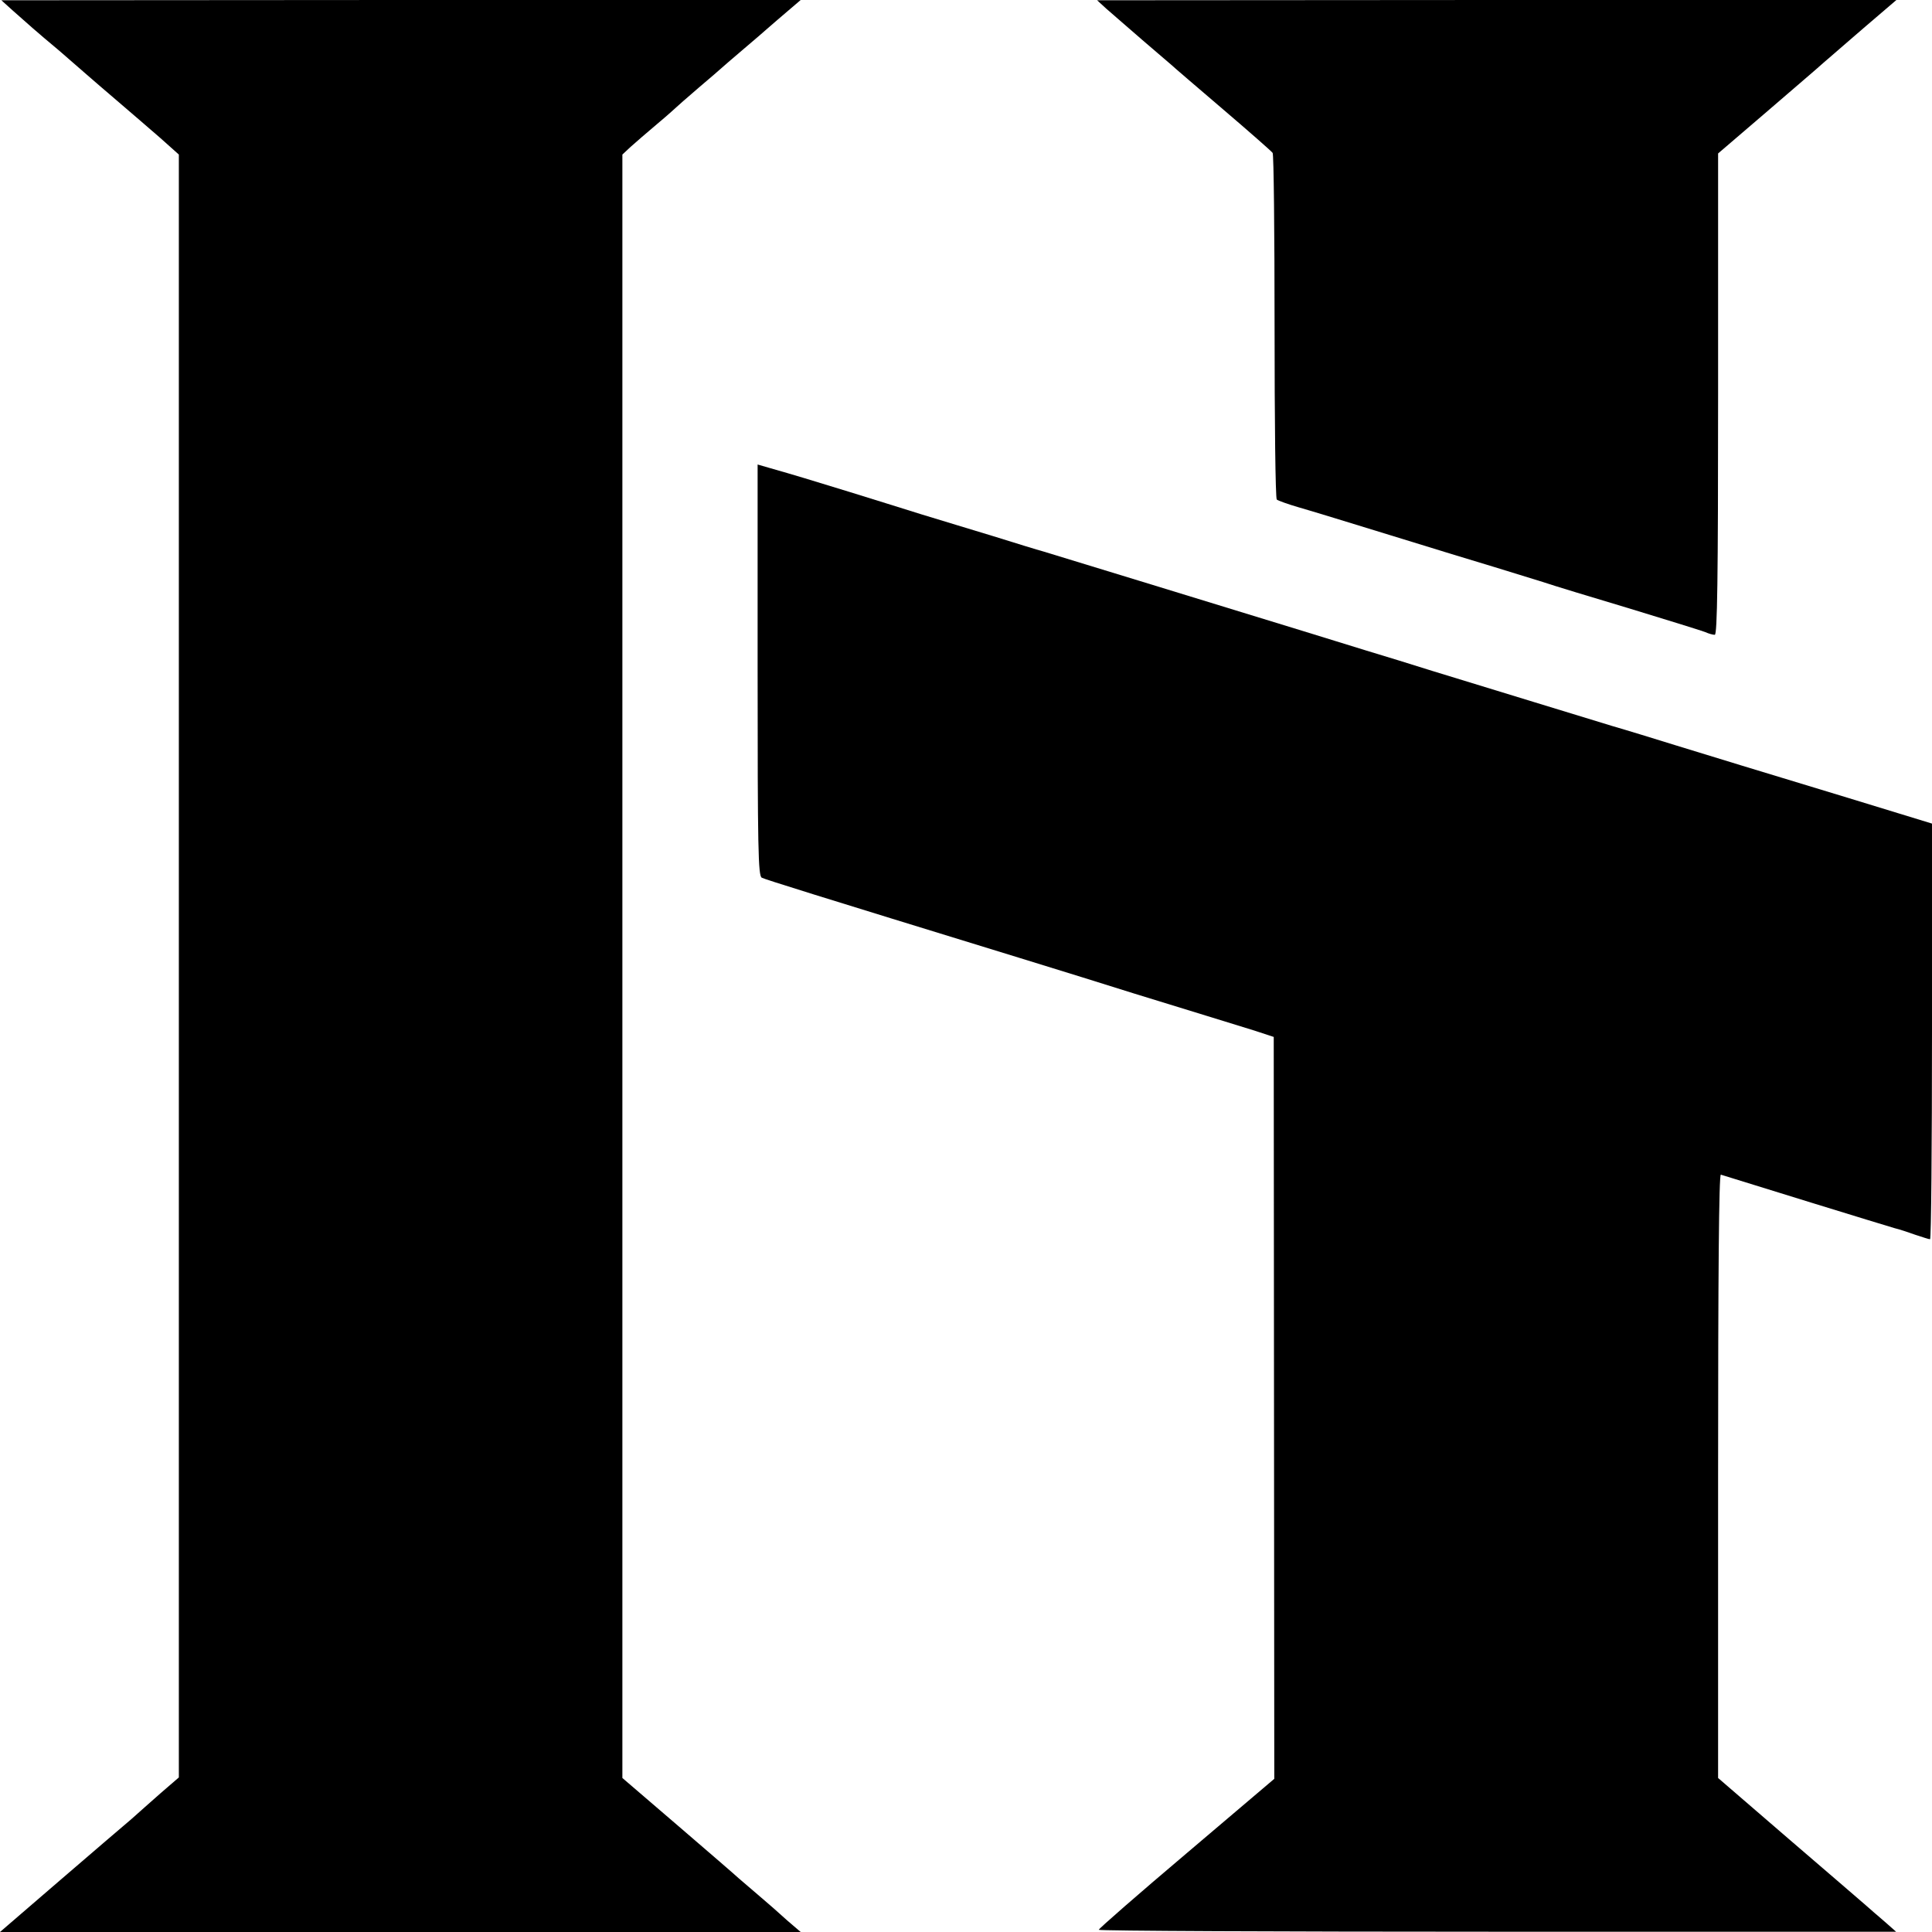 <?xml version="1.0" standalone="no"?>
<!DOCTYPE svg PUBLIC "-//W3C//DTD SVG 20010904//EN"
 "http://www.w3.org/TR/2001/REC-SVG-20010904/DTD/svg10.dtd">
<svg version="1.0" xmlns="http://www.w3.org/2000/svg"
 width="700pt" height="700pt" viewBox="0 0 700 700"
 preserveAspectRatio="xMidYMid meet">
<g transform="translate(0,700) scale(0.1,-0.1)"
fill="#000000" stroke="none">
<path d="M46 6962 c54 -48 84 -75 169 -146 38 -33 83 -72 100 -87 16 -14 68
-59 115 -99 47 -40 115 -99 152 -131 l66 -59 0 -2940 0 -2940 -66 -57 c-36
-32 -84 -74 -106 -94 -23 -19 -139 -119 -259 -222 l-217 -187 1450 0 1451 0
-49 42 c-26 24 -74 66 -106 93 -33 28 -64 55 -70 60 -6 6 -103 90 -216 187
l-205 176 0 2941 0 2941 30 28 c17 15 59 52 95 82 36 30 67 58 70 61 3 3 39
35 80 70 41 35 80 68 86 74 6 5 35 31 65 56 30 25 91 78 137 118 l83 71 -1448
0 -1448 -1 41 -37z"/>
<path d="M4010 6967 c20 -17 78 -68 129 -112 51 -44 99 -85 105 -90 6 -6 90
-78 186 -160 96 -82 178 -154 181 -159 4 -5 7 -287 7 -628 0 -341 3 -623 8
-628 5 -4 41 -17 79 -28 39 -11 189 -57 335 -102 146 -45 315 -97 376 -115 61
-19 140 -43 175 -54 35 -12 177 -55 314 -96 138 -42 260 -80 273 -85 13 -6 28
-10 35 -10 9 0 12 199 12 872 l0 872 175 150 c96 83 189 162 205 177 17 15 83
72 148 128 l118 101 -1448 0 -1448 -1 35 -32z"/>
<path d="M2745 4573 c0 -648 2 -746 15 -753 14 -7 177 -58 935 -291 143 -44
330 -102 415 -129 85 -26 202 -62 260 -80 58 -18 137 -42 175 -54 l70 -23 1
-1344 1 -1344 -318 -270 c-175 -148 -318 -273 -318 -277 -1 -4 649 -7 1444 -7
l1445 0 -42 37 c-24 20 -54 47 -68 59 -14 12 -140 121 -280 241 l-255 220 0
1095 c0 731 3 1093 10 1091 66 -21 608 -188 630 -194 17 -4 50 -15 75 -24 25
-8 48 -16 53 -16 4 0 7 339 7 753 l0 753 -307 94 c-372 113 -448 136 -623 190
-74 23 -178 55 -230 70 -99 30 -434 133 -650 199 -69 22 -177 55 -240 74 -63
20 -167 51 -230 71 -358 110 -910 279 -940 288 -19 5 -100 30 -180 55 -80 24
-197 60 -260 79 -63 20 -180 56 -260 81 -143 44 -202 62 -290 87 l-45 13 0
-744z"/>
</g>
</svg>
